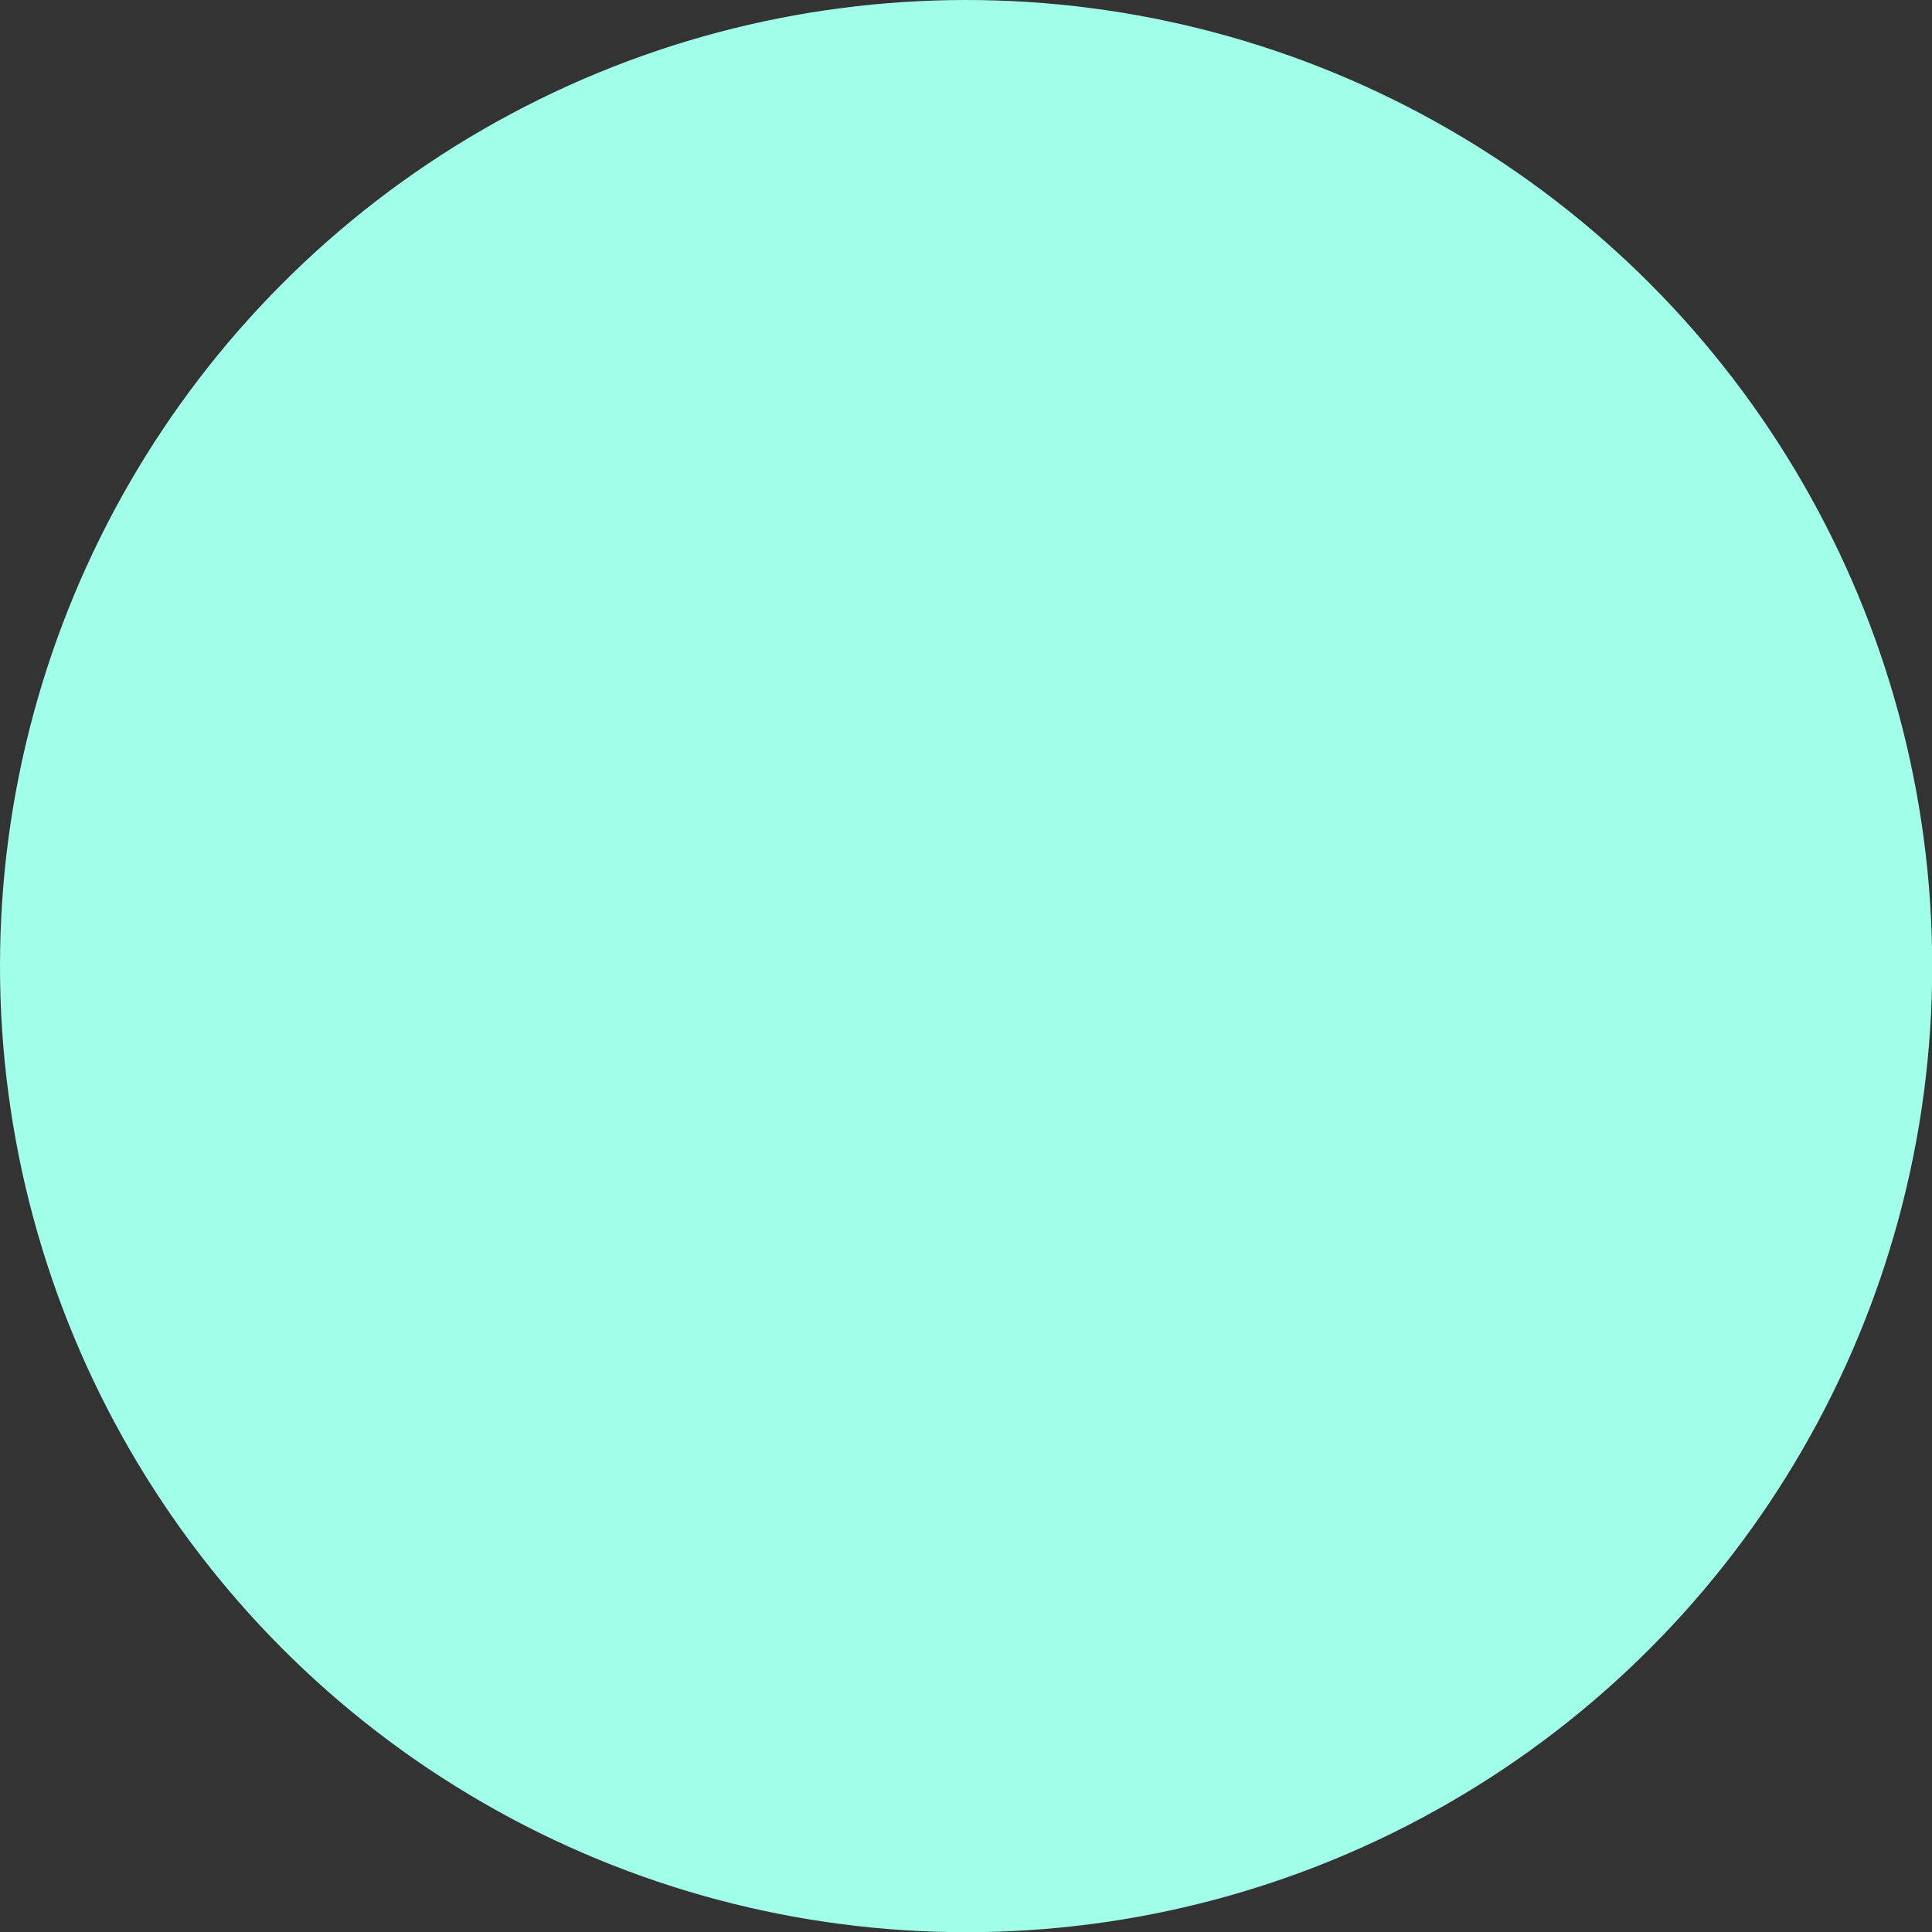 <?xml version="1.0" encoding="utf-8"?>
<svg xmlns="http://www.w3.org/2000/svg" fill="none" height="100%" overflow="visible" preserveAspectRatio="none" style="display: block;" viewBox="0 0 9.645 9.645" width="100%">
<rect x="0" y="0" width="9.645" height="9.645" fill="#333333" stroke="none"/>
<circle cx="4.823" cy="4.823" fill="#A1FFE9" id="Ellipse 19" r="4.823"/>
</svg>